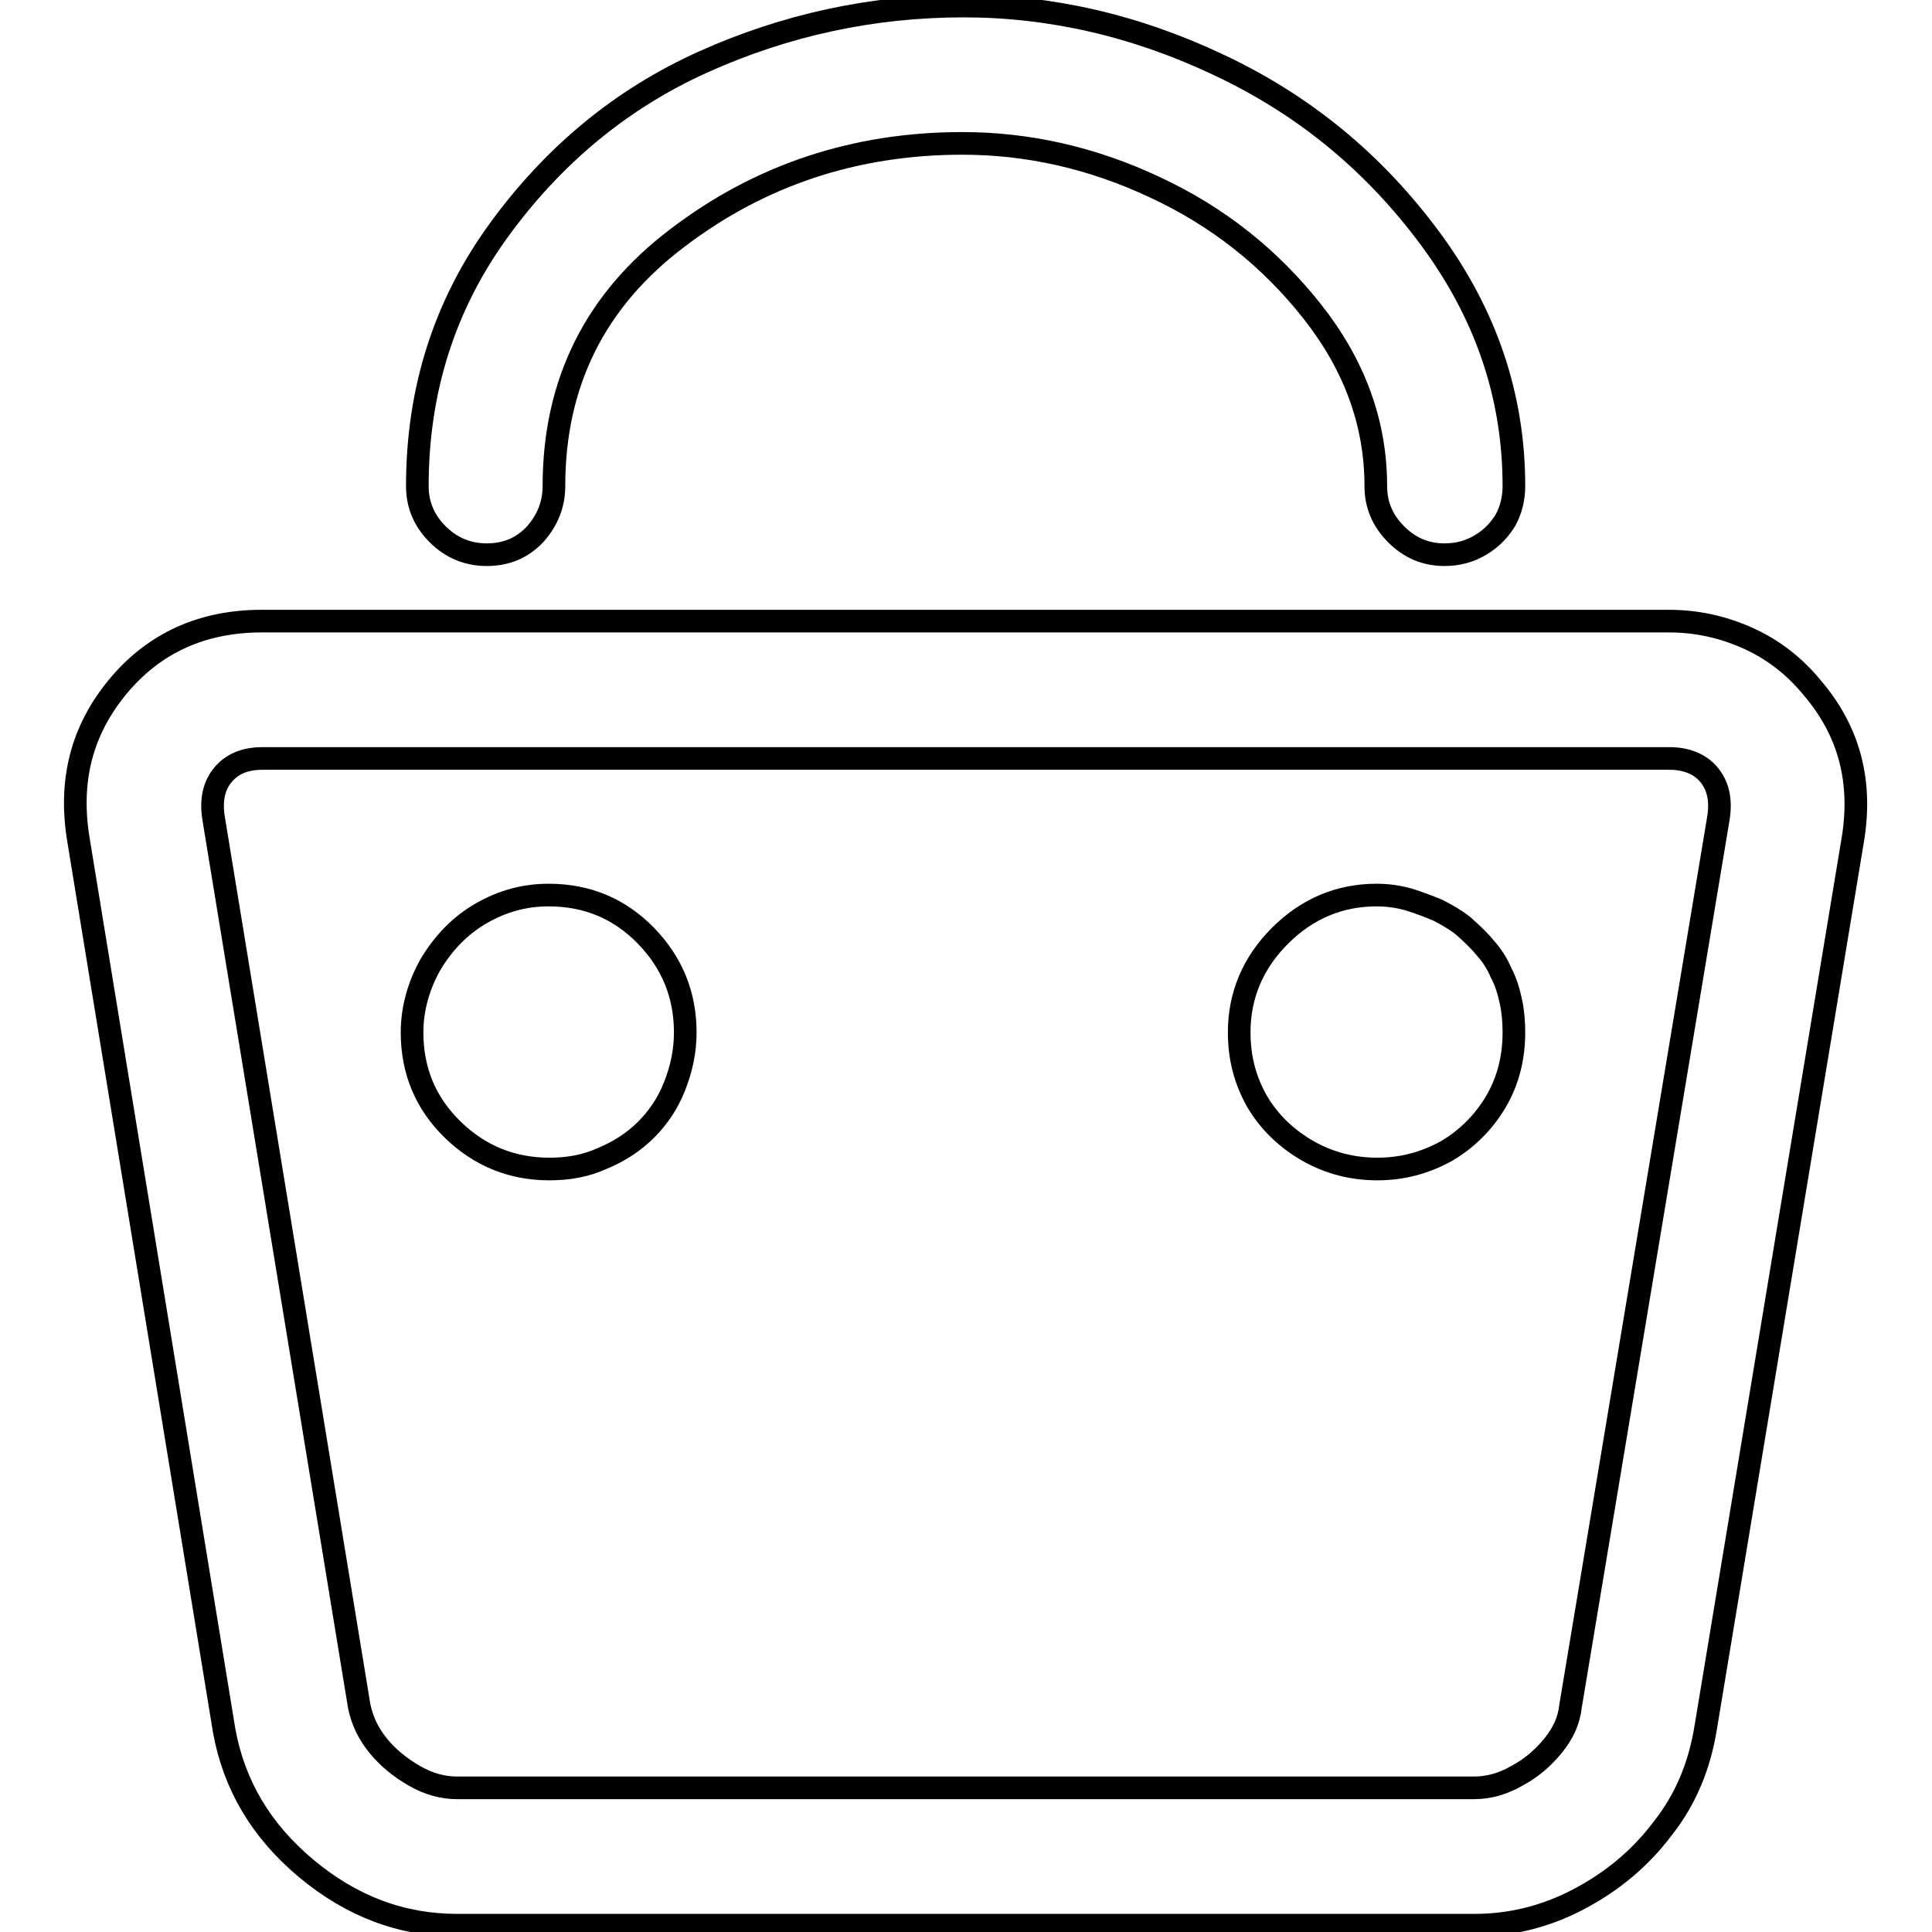 <?xml version="1.0" encoding="utf-8"?>
<!-- Svg Vector Icons : http://www.onlinewebfonts.com/icon -->
<!DOCTYPE svg PUBLIC "-//W3C//DTD SVG 1.1//EN" "http://www.w3.org/Graphics/SVG/1.1/DTD/svg11.dtd">
<svg version="1.1" xmlns="http://www.w3.org/2000/svg" xmlns:xlink="http://www.w3.org/1999/xlink" x="0px" y="0px" viewBox="0 0 256 256" enable-background="new 0 0 256 256" xml:space="preserve">
<g><g><path stroke-width="3" fill-opacity="0" stroke="#000000"  d="M195.4,255.1H60.6c-7.4,0-14-2.5-20-7.5c-6-5-9.6-11.1-10.9-18.3l-19.3-118c-1.3-7.8,0.4-14.5,5.2-20.3c4.8-5.8,11.2-8.7,19.1-8.7h186.4c3.8,0,7.3,0.8,10.6,2.3c3.3,1.5,6.1,3.7,8.4,6.5c4.9,5.7,6.7,12.4,5.4,20.2L226,229c-0.8,4.9-2.6,9.4-5.7,13.3c-3,4-6.8,7.1-11.2,9.4C204.7,254,200.1,255.1,195.4,255.1L195.4,255.1z M34.8,100.5c-2.3,0-4,0.7-5.2,2.1c-1.2,1.4-1.7,3.3-1.3,5.8l19.3,117.7c0.4,1.9,1.2,3.6,2.5,5.2c1.3,1.6,2.9,2.9,4.8,4s3.8,1.6,5.7,1.6h134.7c1.9,0,3.8-0.5,5.7-1.6c1.9-1,3.5-2.4,4.8-4s2.1-3.3,2.3-5.2l19.6-117.7c0.4-2.5-0.1-4.4-1.3-5.8c-1.2-1.4-3-2.1-5.2-2.1H34.8L34.8,100.5z M72.8,154.9c-4.9,0-9.2-1.7-12.8-5.2c-3.6-3.5-5.4-7.8-5.4-12.9c0-3.2,0.9-6.3,2.5-9.1c1.7-2.8,3.9-5.1,6.7-6.7s5.7-2.4,8.9-2.4c5.1,0,9.4,1.8,12.9,5.4c3.5,3.6,5.2,7.9,5.2,12.8c0,2.5-0.5,4.8-1.4,7.1c-0.9,2.3-2.2,4.2-3.8,5.8c-1.6,1.6-3.6,2.9-5.8,3.8C77.6,154.5,75.3,154.9,72.8,154.9L72.8,154.9z M72.8,136.8L72.8,136.8z M182.5,154.9c-3.3,0-6.4-0.8-9.2-2.4c-2.8-1.6-5.1-3.8-6.7-6.5c-1.6-2.8-2.4-5.8-2.4-9.2c0-4.9,1.8-9.2,5.4-12.8c3.6-3.6,7.9-5.4,12.8-5.4c1.5,0,2.9,0.2,4.3,0.6c1.3,0.4,2.6,0.9,3.8,1.4c1.2,0.6,2.4,1.3,3.4,2.1c1,0.9,2,1.8,2.9,2.9c0.9,1,1.6,2.1,2.1,3.3c0.6,1.1,1,2.4,1.3,3.8c0.3,1.4,0.4,2.8,0.4,4.1c0,3.4-0.8,6.5-2.4,9.2c-1.6,2.7-3.8,4.9-6.5,6.5C188.8,154.1,185.8,154.9,182.5,154.9z M182.3,136.8L182.3,136.8z M191.4,73.5c-2.5,0-4.6-0.9-6.4-2.7s-2.7-3.9-2.7-6.4c0-8.3-2.8-16-8.4-23.1c-5.6-7.1-12.5-12.6-20.9-16.5c-8.3-3.9-16.8-5.8-25.5-5.8c-14.2,0-26.8,4.2-37.7,12.5c-11,8.3-16.4,19.3-16.4,32.9c0,2.5-0.9,4.6-2.5,6.4c-1.7,1.8-3.8,2.7-6.4,2.7c-2.5,0-4.7-0.9-6.5-2.7c-1.8-1.8-2.7-3.9-2.7-6.4c0-12.7,3.6-24,10.8-33.9c7.2-9.9,16.2-17.4,27.1-22.3c10.9-4.9,22.4-7.4,34.5-7.4c11.5,0,22.9,2.6,34,7.9c11.2,5.3,20.4,12.9,27.8,22.9s11.1,20.9,11.1,32.8c0,1.7-0.4,3.2-1.1,4.5c-0.8,1.3-1.8,2.4-3.3,3.3C194.7,73.1,193.1,73.5,191.4,73.5L191.4,73.5z"/></g></g>
</svg>